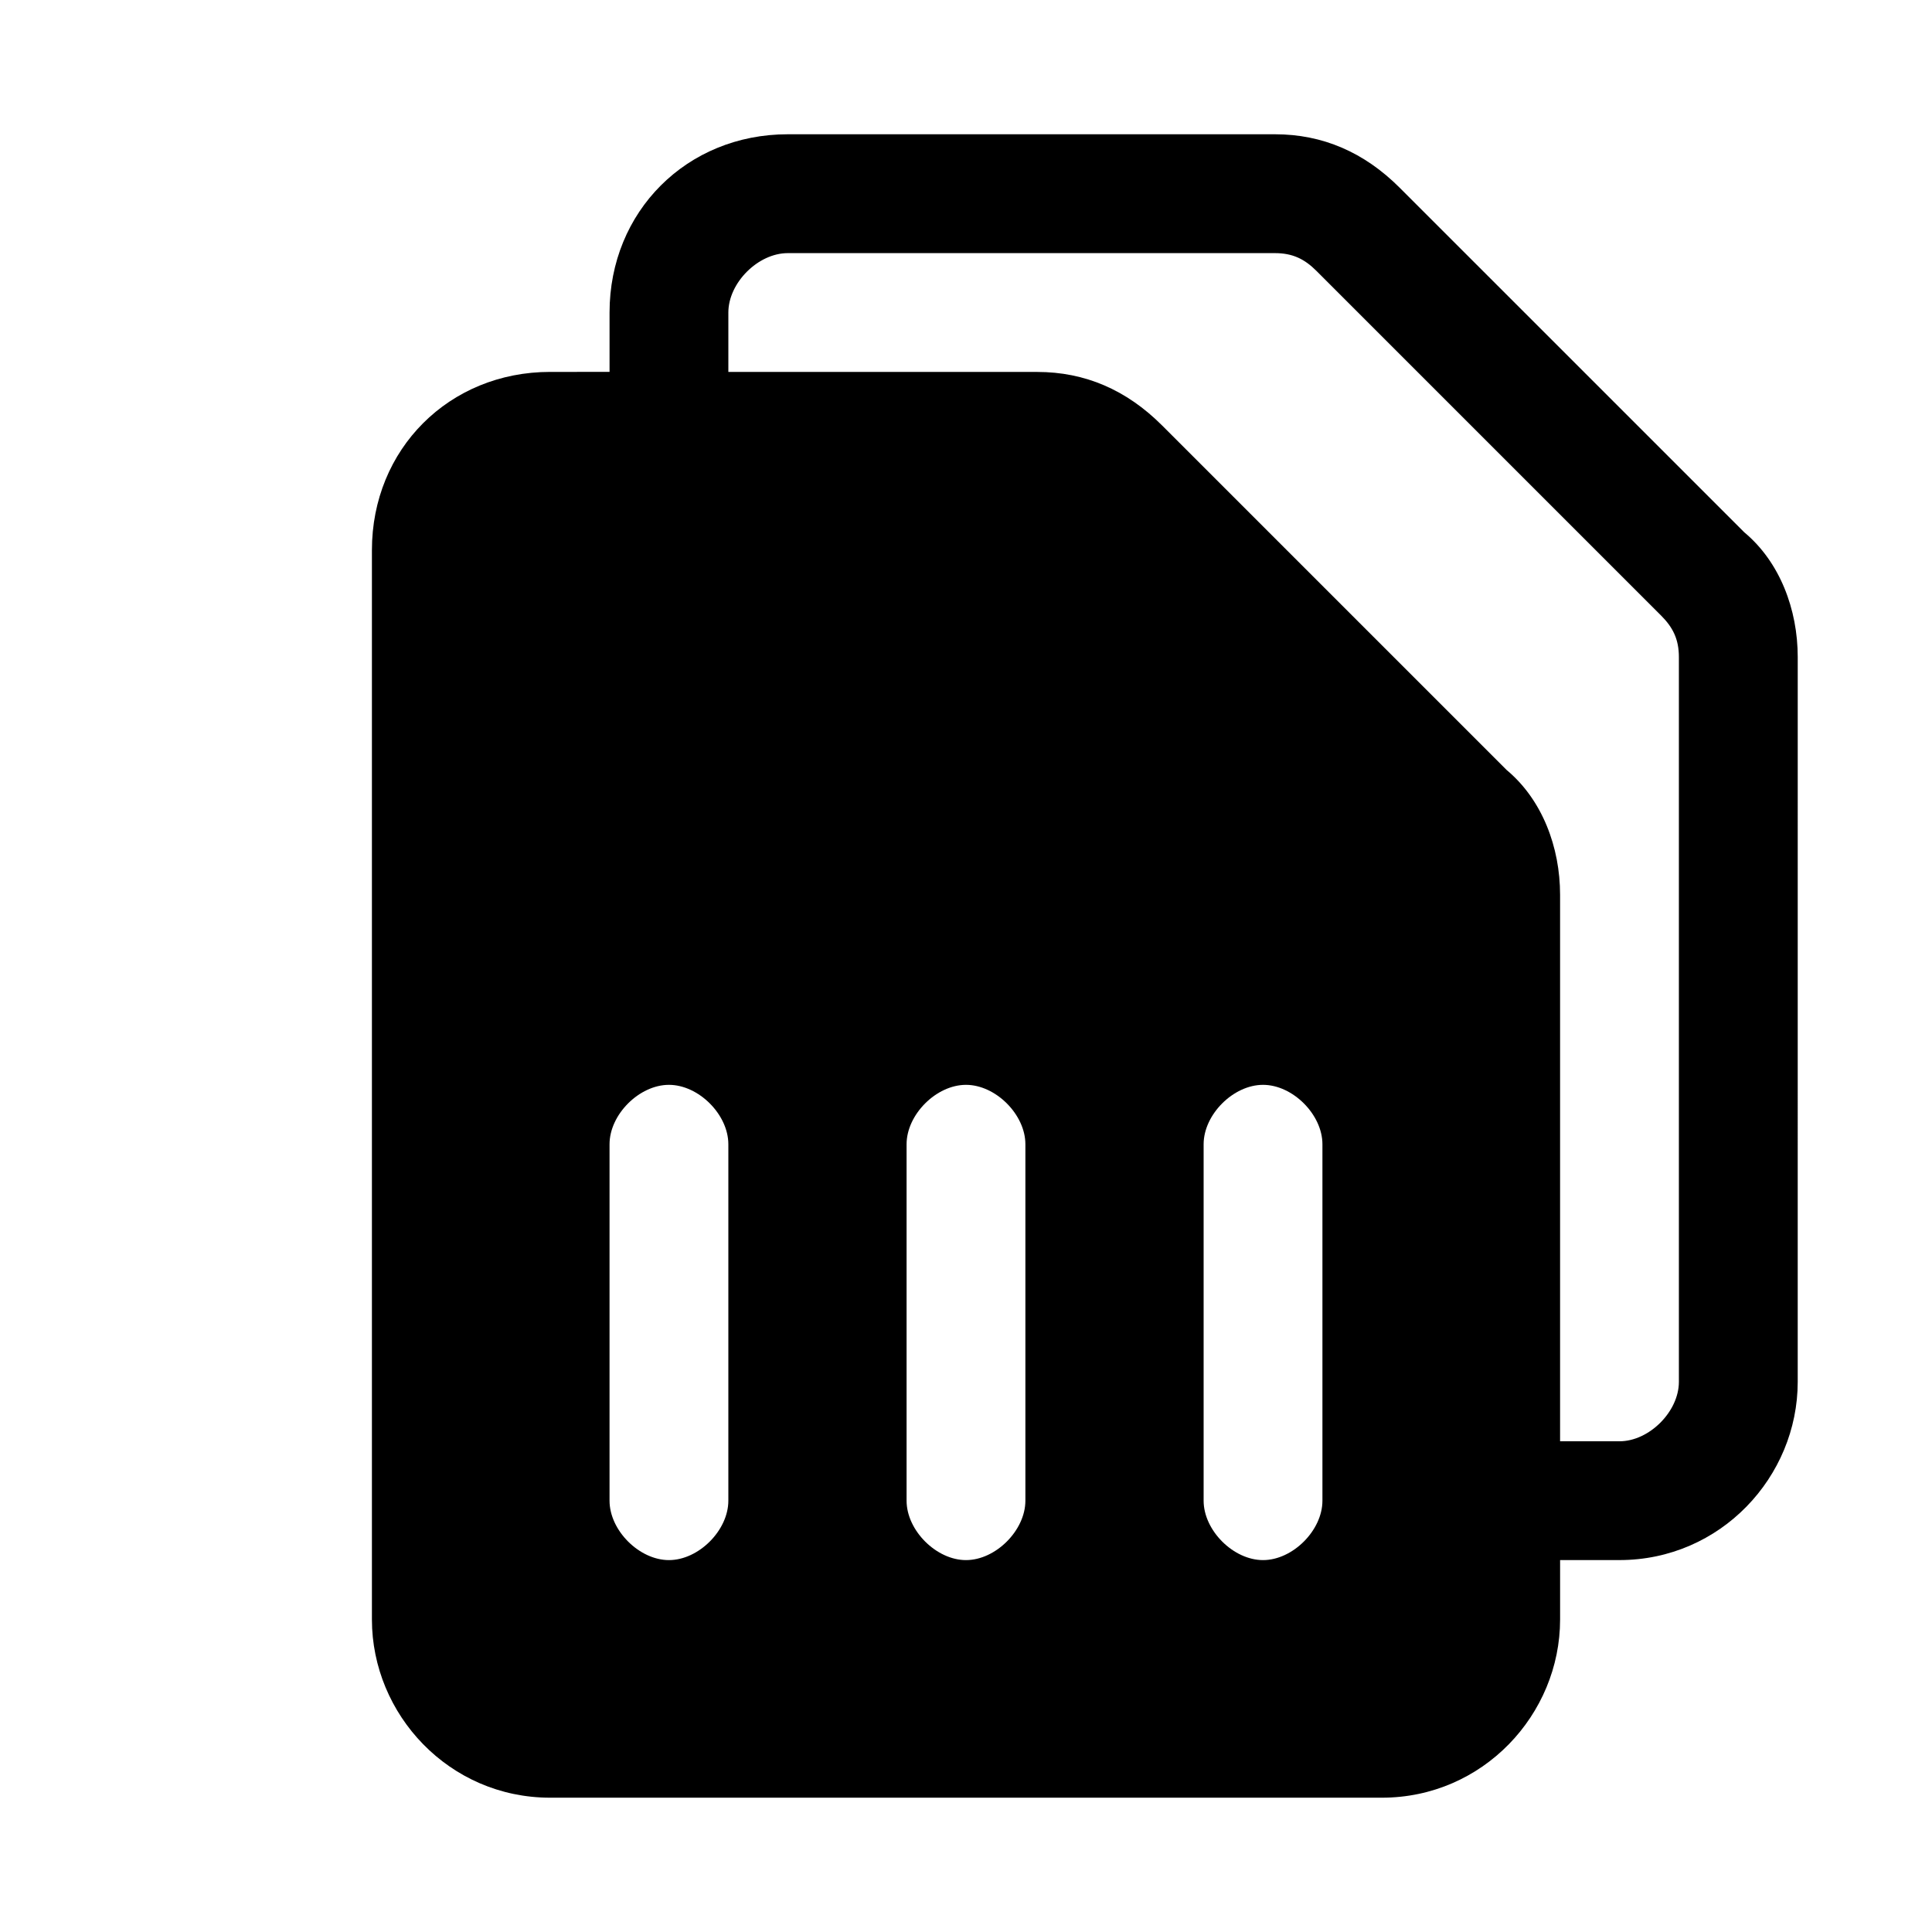 <?xml version="1.0" encoding="UTF-8"?>
<!-- Uploaded to: SVG Repo, www.svgrepo.com, Generator: SVG Repo Mixer Tools -->
<svg fill="#000000" width="800px" height="800px" version="1.1" viewBox="144 144 512 512" xmlns="http://www.w3.org/2000/svg">
 <path d="m514.93 193.75c-9.445-9.445-20.469-14.168-33.062-14.168h-129.1c-26.766 0-47.23 20.469-47.23 47.23v15.742l-15.746 0.004c-26.766 0-47.23 20.465-47.23 47.23v283.39c0 25.191 20.469 47.23 47.23 47.23h220.42c26.766 0 47.23-22.043 47.23-47.23v-15.742h15.742c26.766 0 47.23-22.043 47.23-47.23l0.004-192.08c0-12.594-4.723-25.191-14.168-33.062zm-177.91 347.95c0 7.871-7.871 15.742-15.742 15.742s-15.742-7.871-15.742-15.742v-94.465c0-7.871 7.871-15.742 15.742-15.742s15.742 7.871 15.742 15.742zm78.719 0c0 7.871-7.871 15.742-15.742 15.742s-15.742-7.871-15.742-15.742v-94.465c0-7.871 7.871-15.742 15.742-15.742s15.742 7.871 15.742 15.742zm78.719 0c0 7.871-7.871 15.742-15.742 15.742s-15.742-7.871-15.742-15.742v-94.465c0-7.871 7.871-15.742 15.742-15.742s15.742 7.871 15.742 15.742zm94.465-31.488c0 7.871-7.871 15.742-15.742 15.742h-15.742v-144.84c0-12.594-4.723-25.191-14.168-33.062l-91.316-91.316c-9.449-9.445-20.469-14.168-33.066-14.168h-81.867v-15.746c0-7.871 7.871-15.742 15.742-15.742h129.1c4.723 0 7.871 1.574 11.02 4.723l91.316 91.316c3.148 3.148 4.723 6.297 4.723 11.02z"/>
</svg>